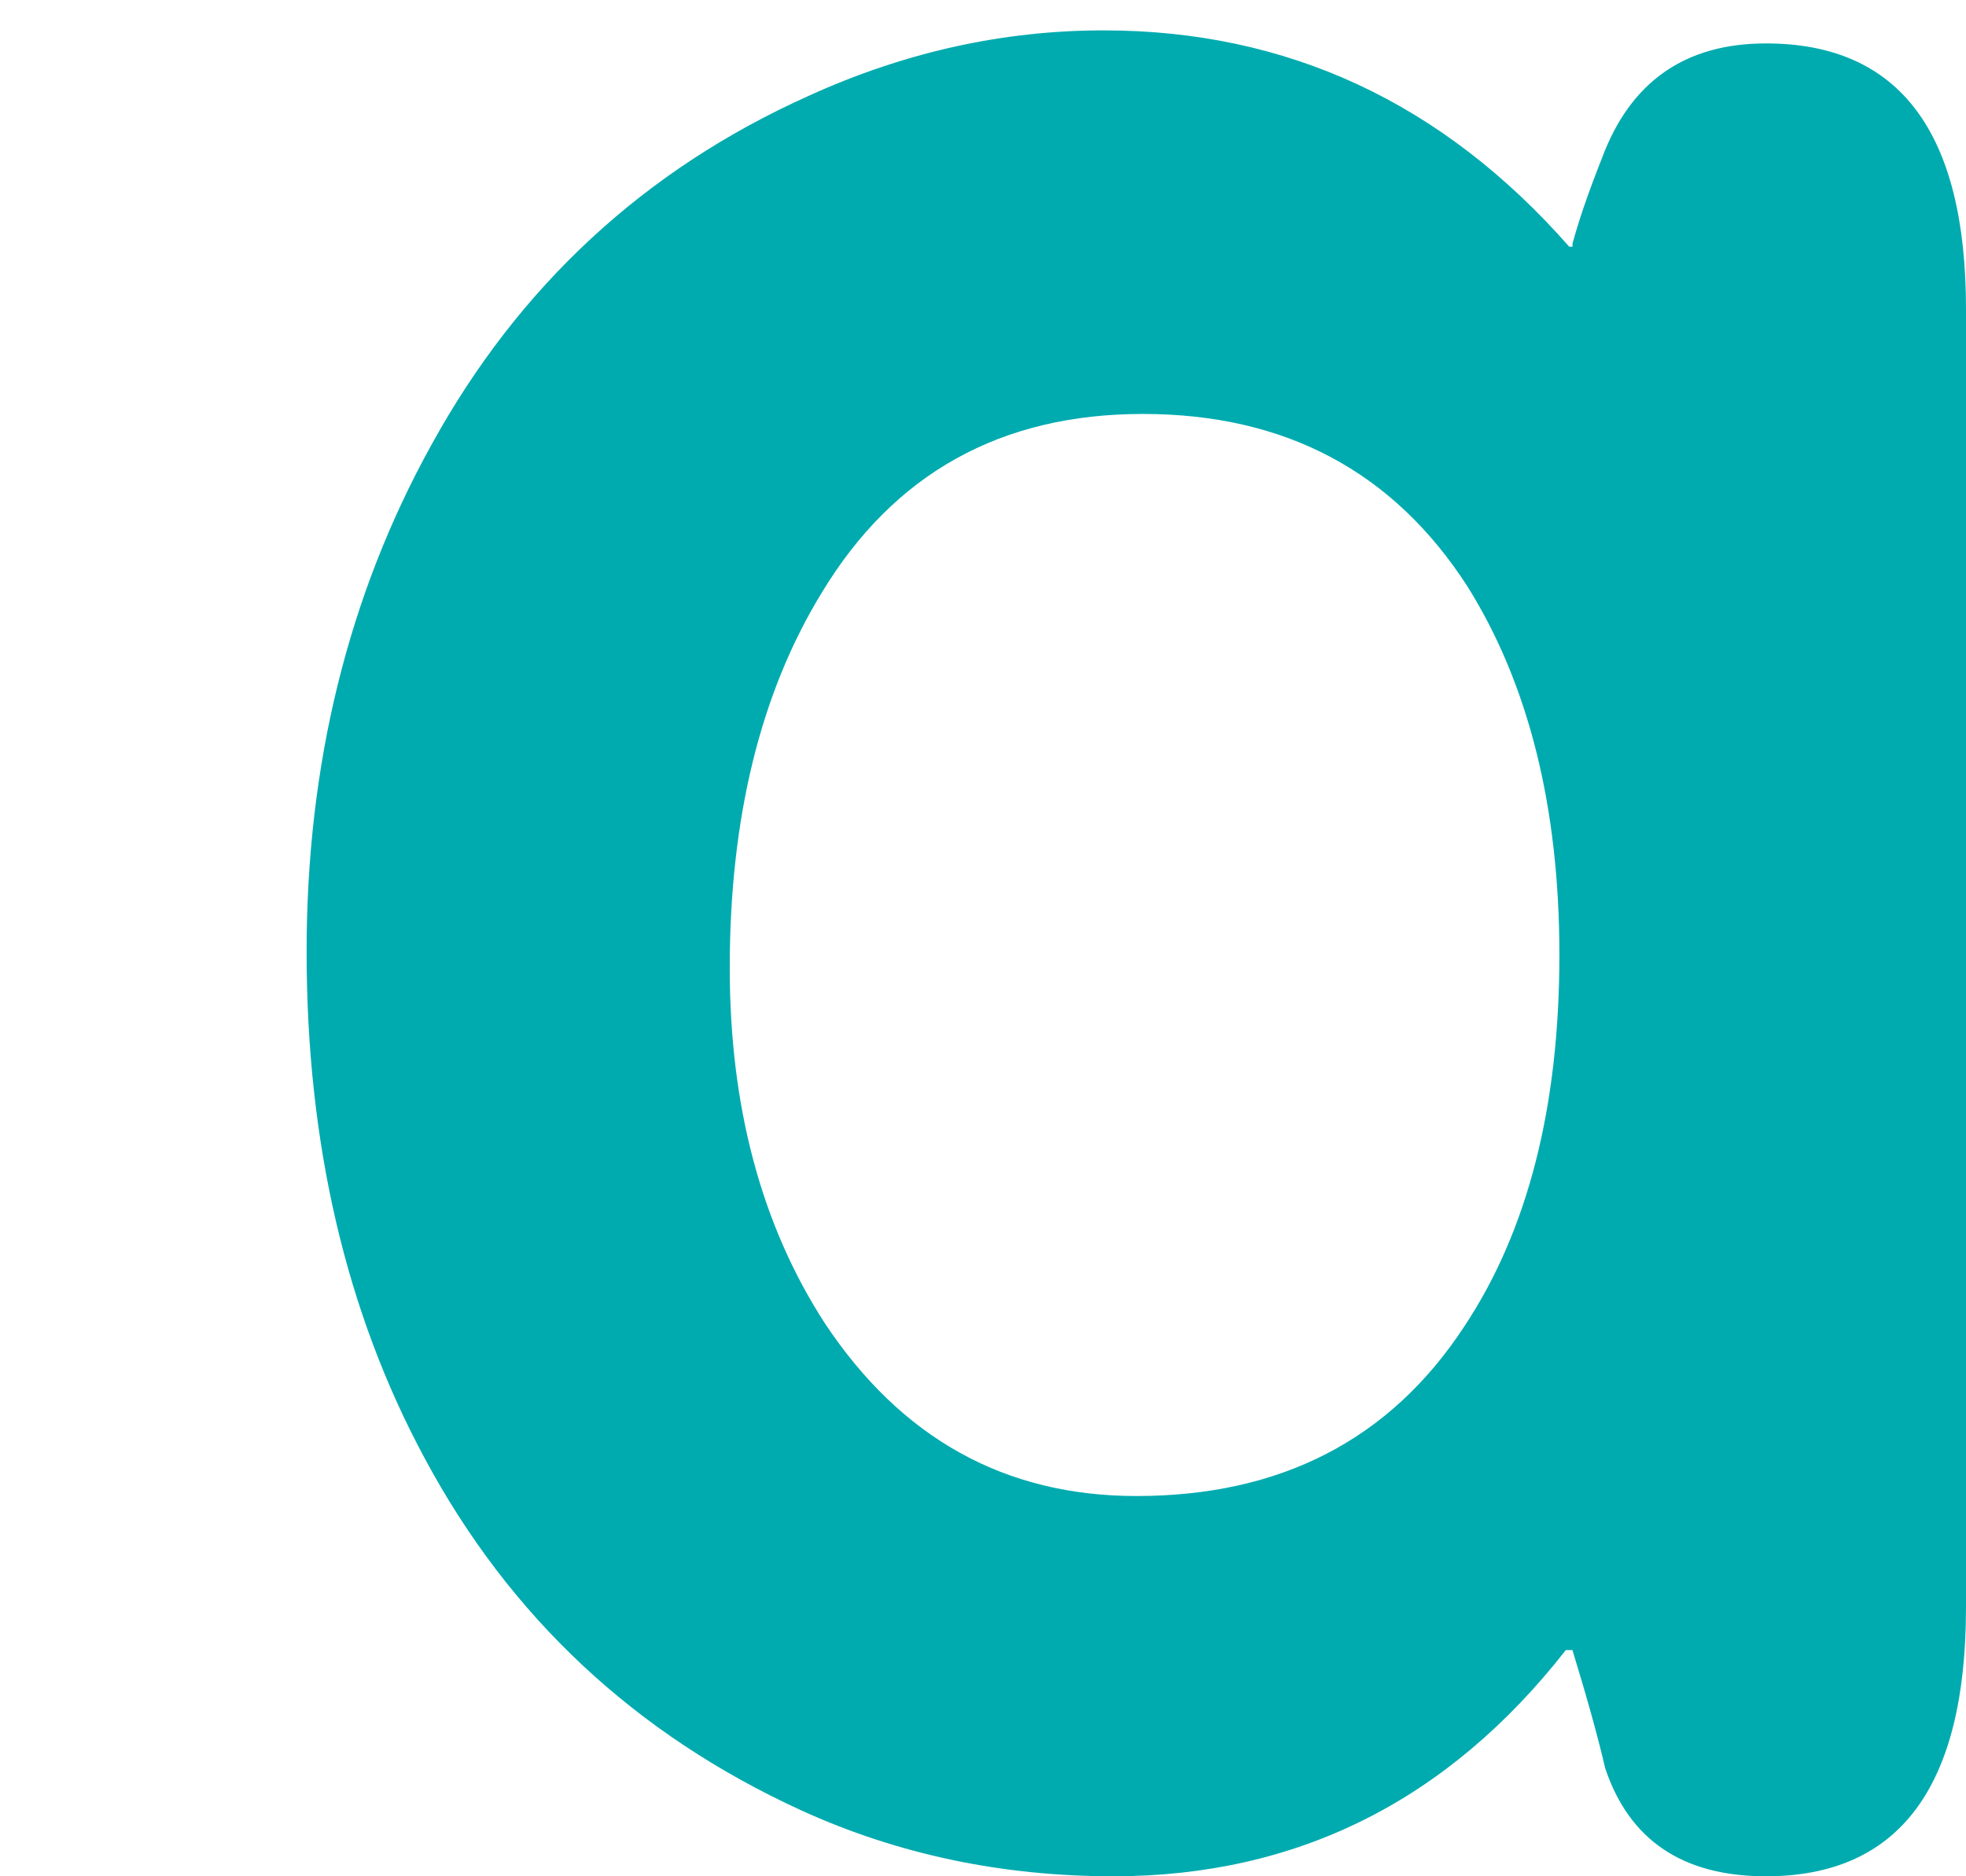 <?xml version="1.0" encoding="utf-8"?>
<!-- Generator: Adobe Illustrator 16.0.3, SVG Export Plug-In . SVG Version: 6.00 Build 0)  -->
<!DOCTYPE svg PUBLIC "-//W3C//DTD SVG 1.1//EN" "http://www.w3.org/Graphics/SVG/1.1/DTD/svg11.dtd">
<svg version="1.1" id="Layer_1" xmlns:xodm="http://www.corel.com/coreldraw/odm/2003"
	 xmlns="http://www.w3.org/2000/svg" xmlns:xlink="http://www.w3.org/1999/xlink" x="0px" y="0px" width="22px" height="21px"
	 viewBox="0 0 22 21" enable-background="new 0 0 22 21" xml:space="preserve">
<path fill-rule="evenodd" clip-rule="evenodd" fill="#00ABAF" d="M19.761,0.486c-0.904,0-1.517,0.428-1.835,1.285
	c-0.146,0.367-0.256,0.685-0.329,0.954v0.036H17.56c-1.419-1.614-3.155-2.421-5.21-2.421c-1.127,0-2.228,0.244-3.304,0.734
	c-1.835,0.825-3.242,2.128-4.22,3.908c-0.93,1.682-1.395,3.573-1.395,5.669c0,2.148,0.441,4.037,1.321,5.67
	c0.954,1.78,2.361,3.094,4.22,3.944C10.049,20.755,11.212,21,12.458,21c2.055,0,3.744-0.844,5.064-2.532h0.074
	c0.172,0.563,0.293,1.003,0.366,1.321C18.232,20.597,18.832,21,19.761,21C21.254,21,22,19.997,22,17.99V3.459
	C22,1.478,21.254,0.486,19.761,0.486z M16.385,14.847c-0.831,1.268-2.055,1.897-3.669,1.897c-1.468,0-2.63-0.643-3.486-1.934
	c-0.709-1.095-1.064-2.422-1.064-3.976c0-1.676,0.343-3.076,1.027-4.196C10,5.3,11.199,4.633,12.789,4.633s2.802,0.642,3.633,1.932
	c0.685,1.096,1.028,2.472,1.028,4.123C17.45,12.389,17.096,13.777,16.385,14.847z"/>
</svg>
